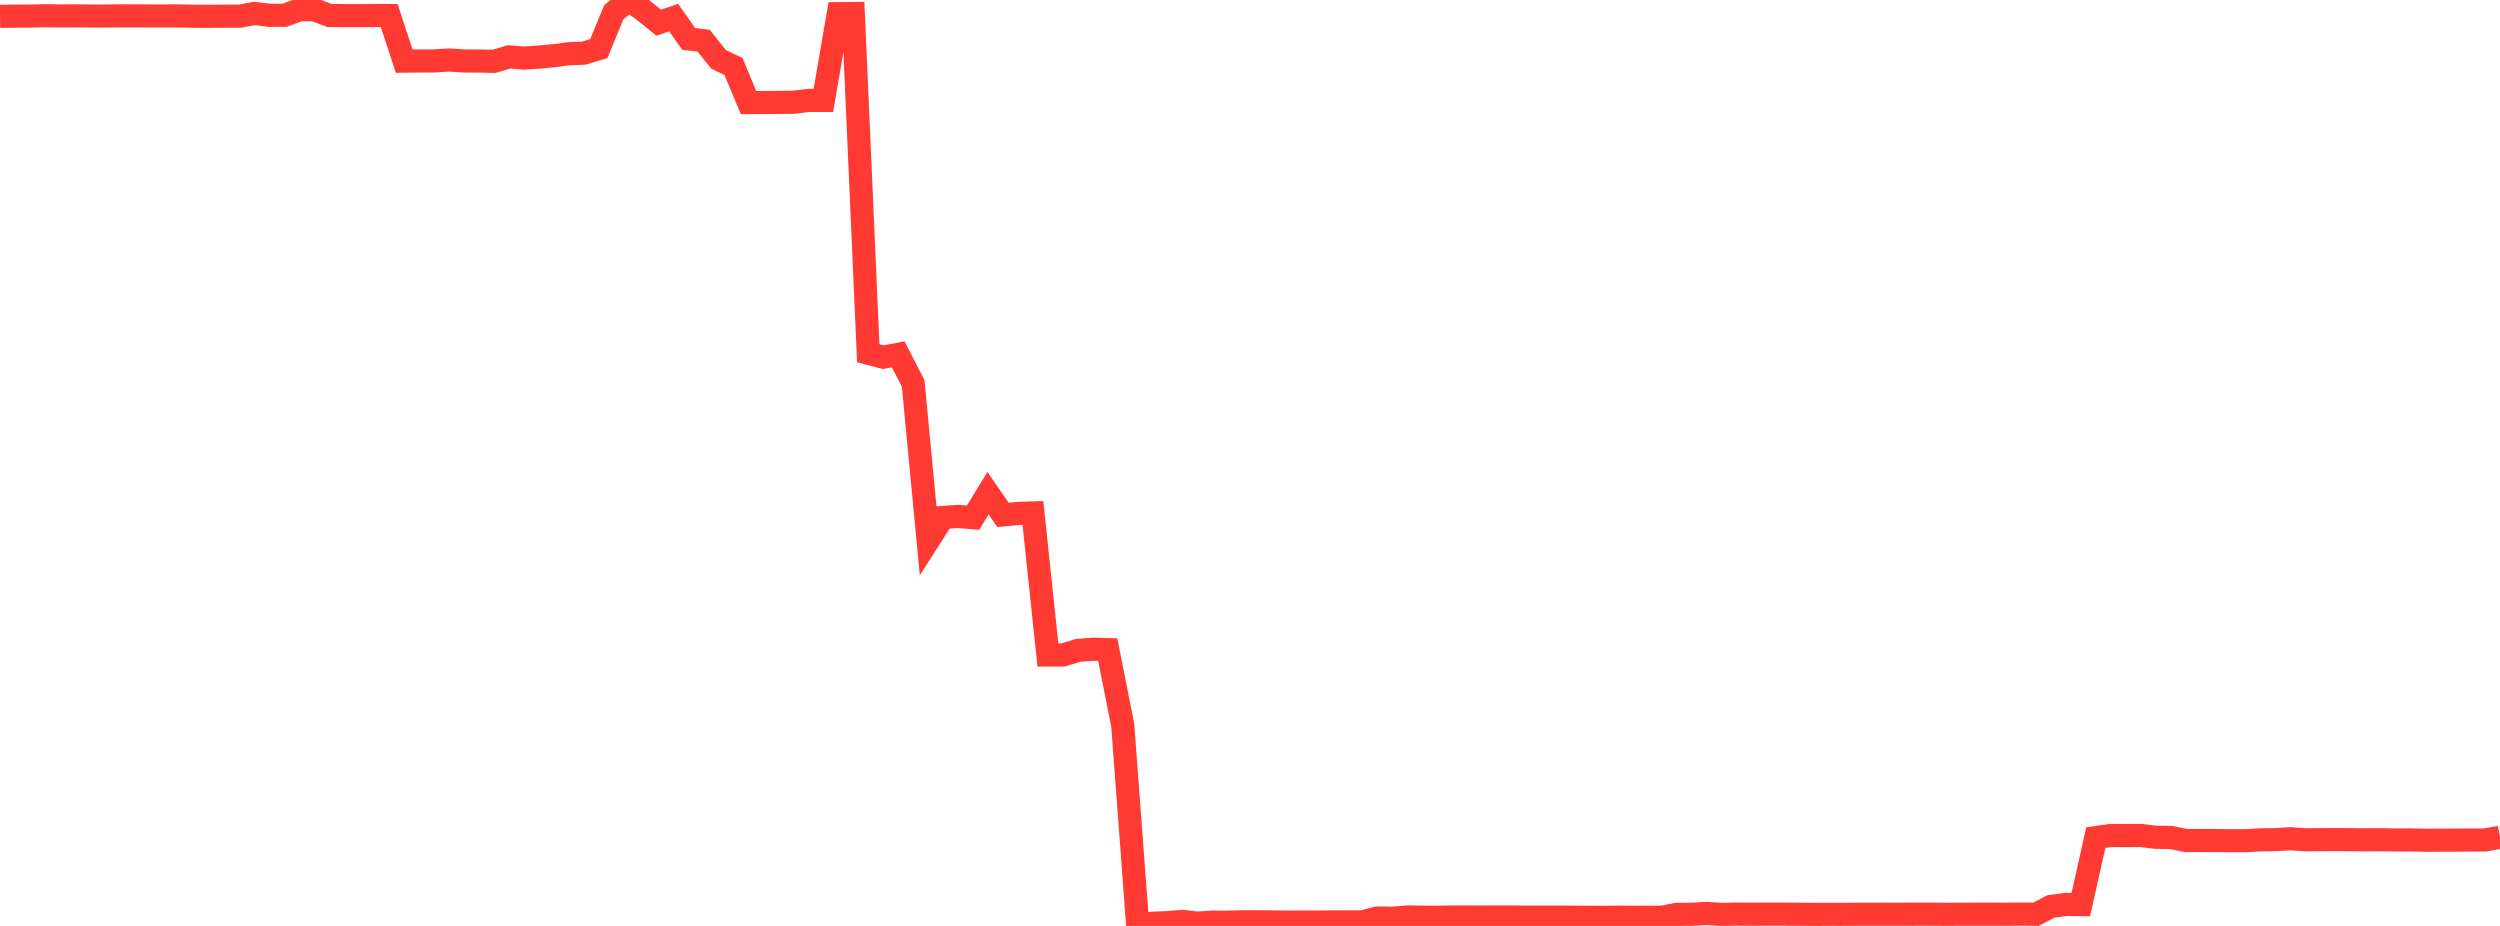<?xml version="1.0" standalone="no"?>
<!DOCTYPE svg PUBLIC "-//W3C//DTD SVG 1.1//EN" "http://www.w3.org/Graphics/SVG/1.1/DTD/svg11.dtd">

<svg width="135" height="50" viewBox="0 0 135 50" preserveAspectRatio="none" 
  xmlns="http://www.w3.org/2000/svg"
  xmlns:xlink="http://www.w3.org/1999/xlink">


<polyline points="0.0, 0.881 0.808, 0.871 1.617, 0.87 2.425, 0.848 3.234, 0.862 4.042, 0.856 4.85, 0.865 5.659, 0.866 6.467, 0.856 7.275, 0.858 8.084, 0.861 8.892, 0.861 9.701, 0.86 10.509, 0.878 11.317, 0.879 12.126, 0.874 12.934, 0.874 13.743, 0.726 14.551, 0.828 15.359, 0.827 16.168, 0.528 16.976, 0.524 17.784, 0.834 18.593, 0.845 19.401, 0.845 20.21, 0.838 21.018, 0.84 21.826, 3.302 22.635, 3.293 23.443, 3.291 24.251, 3.24 25.06, 3.293 25.868, 3.298 26.677, 3.312 27.485, 3.073 28.293, 3.138 29.102, 3.083 29.91, 3.008 30.719, 2.902 31.527, 2.87 32.335, 2.624 33.144, 0.663 33.952, 0.0 34.76, 0.569 35.569, 1.225 36.377, 0.95 37.186, 2.099 37.994, 2.196 38.802, 3.203 39.611, 3.594 40.419, 5.539 41.228, 5.538 42.036, 5.528 42.844, 5.522 43.653, 5.422 44.461, 5.422 45.269, 0.739 46.078, 0.732 46.886, 19.076 47.695, 19.289 48.503, 19.133 49.311, 20.705 50.12, 29.206 50.928, 27.943 51.737, 27.888 52.545, 27.956 53.353, 26.631 54.162, 27.804 54.97, 27.727 55.778, 27.7 56.587, 35.372 57.395, 35.372 58.204, 35.122 59.012, 35.06 59.82, 35.08 60.629, 39.171 61.437, 50.0 62.246, 49.854 63.054, 49.823 63.862, 49.757 64.671, 49.848 65.479, 49.795 66.287, 49.798 67.096, 49.775 67.904, 49.777 68.713, 49.784 69.521, 49.793 70.329, 49.79 71.138, 49.791 71.946, 49.784 72.754, 49.783 73.563, 49.783 74.371, 49.573 75.18, 49.586 75.988, 49.517 76.796, 49.528 77.605, 49.533 78.413, 49.52 79.222, 49.518 80.03, 49.523 80.838, 49.516 81.647, 49.52 82.455, 49.527 83.263, 49.528 84.072, 49.528 84.88, 49.529 85.689, 49.532 86.497, 49.535 87.305, 49.527 88.114, 49.533 88.922, 49.53 89.731, 49.533 90.539, 49.376 91.347, 49.371 92.156, 49.326 92.964, 49.376 93.772, 49.362 94.581, 49.368 95.389, 49.362 96.198, 49.361 97.006, 49.368 97.814, 49.375 98.623, 49.373 99.431, 49.374 100.24, 49.37 101.048, 49.369 101.856, 49.367 102.665, 49.37 103.473, 49.366 104.281, 49.366 105.09, 49.372 105.898, 49.368 106.707, 49.367 107.515, 49.367 108.323, 49.369 109.132, 49.359 109.94, 49.369 110.749, 48.948 111.557, 48.837 112.365, 48.848 113.174, 45.229 113.982, 45.116 114.79, 45.12 115.599, 45.116 116.407, 45.214 117.216, 45.222 118.024, 45.385 118.832, 45.389 119.641, 45.389 120.449, 45.397 121.257, 45.398 122.066, 45.35 122.874, 45.343 123.683, 45.29 124.491, 45.35 125.299, 45.342 126.108, 45.338 126.916, 45.343 127.725, 45.352 128.533, 45.345 129.341, 45.359 130.15, 45.355 130.958, 45.373 131.766, 45.368 132.575, 45.367 133.383, 45.361 134.192, 45.362 135.0, 45.212" fill="none" stroke="#ff3a33" stroke-width="1.25"/>

</svg>